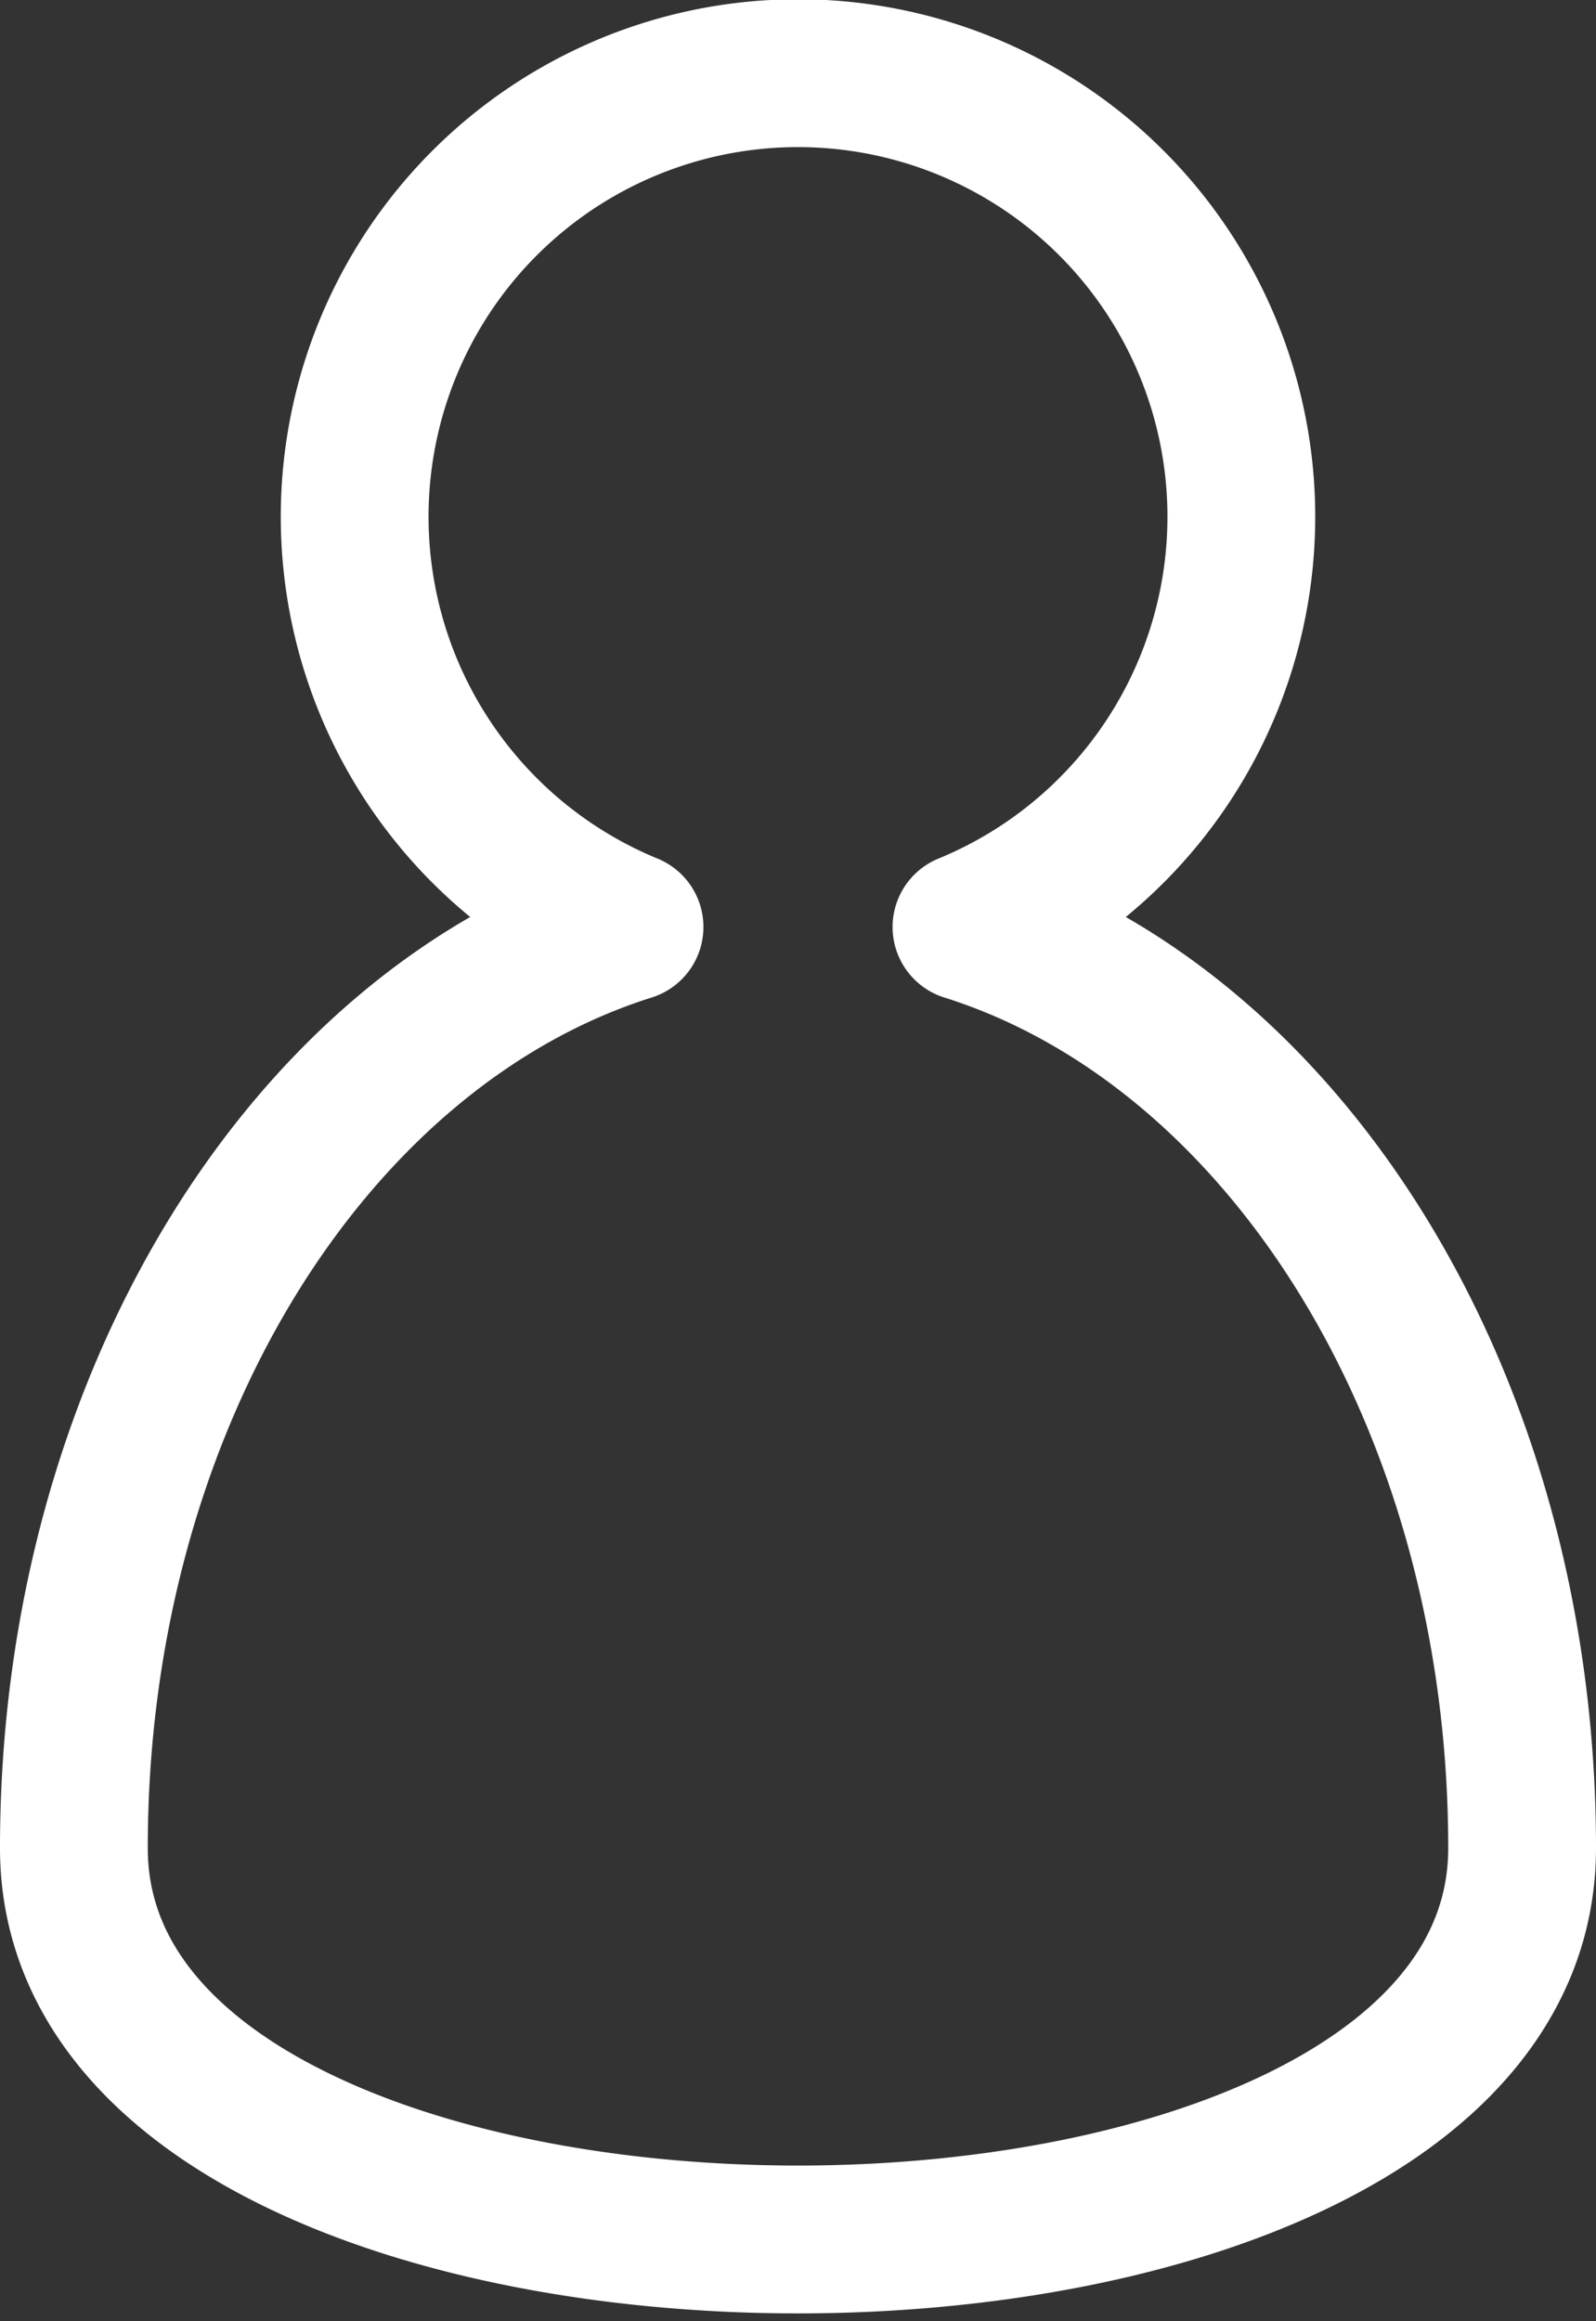 <svg xmlns="http://www.w3.org/2000/svg" fill-rule="evenodd" stroke-linecap="round" stroke-linejoin="round" stroke-miterlimit="1.5" clip-rule="evenodd" viewBox="0 0 108 157">
  <rect x="0" y="0" width="108" height="157" fill="#333333" stroke="none"/>
  <path fill="none" stroke="#fff" stroke-width="10" d="M42.6 62.7a30 30 0 1 1 22.8 0C87 69.5 103 94.8 103 125c0 35.3-98 35.3-98 0 0-30.2 16-55.5 37.6-62.3z"/>
</svg>
